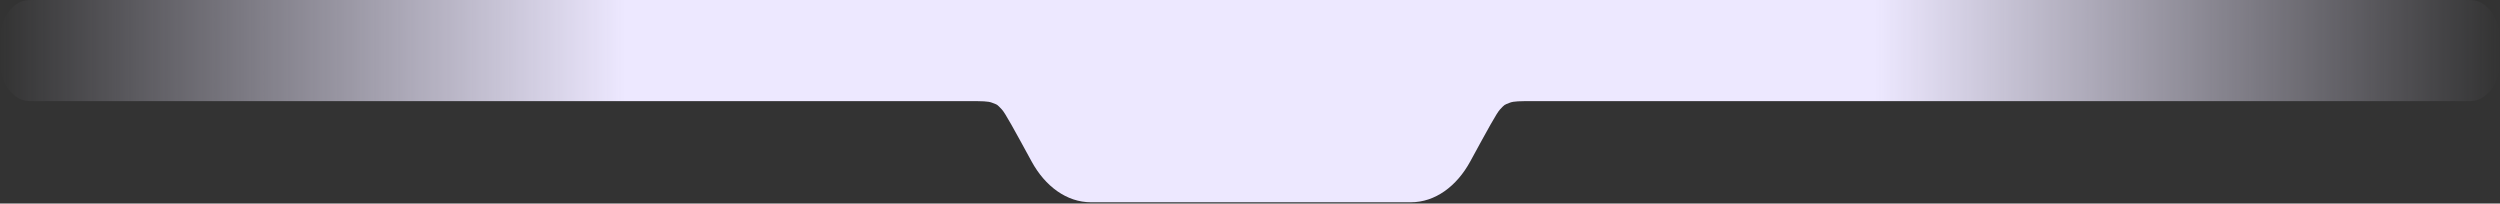 <svg width="1253" height="102" viewBox="0 0 1253 102" fill="none" xmlns="http://www.w3.org/2000/svg">
<rect x="0" y="0" width="1253" height="102" fill="#333333" stroke="none"/>
<path d="M1253 25.344C1253 30.055 1253 32.41 1252.71 34.369C1251.54 42.412 1246.95 48.699 1241.06 50.299C1239.64 50.689 1237.91 50.689 1234.46 50.689H767.926C761.797 50.689 758.733 50.689 756.731 51.473C753.721 52.652 754.32 52.241 751.829 54.836C750.173 56.561 745.737 64.694 736.867 80.96C730.108 93.352 719.305 101.377 707.129 101.377H546.797C534.622 101.377 523.819 93.352 517.06 80.96C508.19 64.694 503.754 56.561 502.098 54.836C499.607 52.241 500.206 52.652 497.195 51.473C495.194 50.689 492.13 50.689 486.001 50.689H18.535C15.091 50.689 13.368 50.689 11.936 50.299C6.053 48.699 1.455 42.412 0.285 34.369C0 32.41 0 30.055 0 25.344C0 20.634 0 18.278 0.285 16.32C1.455 8.277 6.053 1.989 11.936 0.39C13.368 3.7766e-08 15.091 0 18.535 0H1234.46C1237.91 0 1239.64 3.7766e-08 1241.06 0.39C1246.95 1.989 1251.54 8.277 1252.71 16.32C1253 18.278 1253 20.634 1253 25.344Z" fill="url(#paint0_linear_2227_32490)"/>
<defs>
<linearGradient id="paint0_linear_2227_32490" x1="0" y1="50.689" x2="1253" y2="50.689" gradientUnits="userSpaceOnUse">
<stop stop-color="#EDE8FF" stop-opacity="0"/>
<stop offset="0.25" stop-color="#EDE8FF"/>
<stop offset="0.75" stop-color="#EDE8FF"/>
<stop offset="1" stop-color="#EDE8FF" stop-opacity="0"/>
</linearGradient>
</defs>
</svg>
